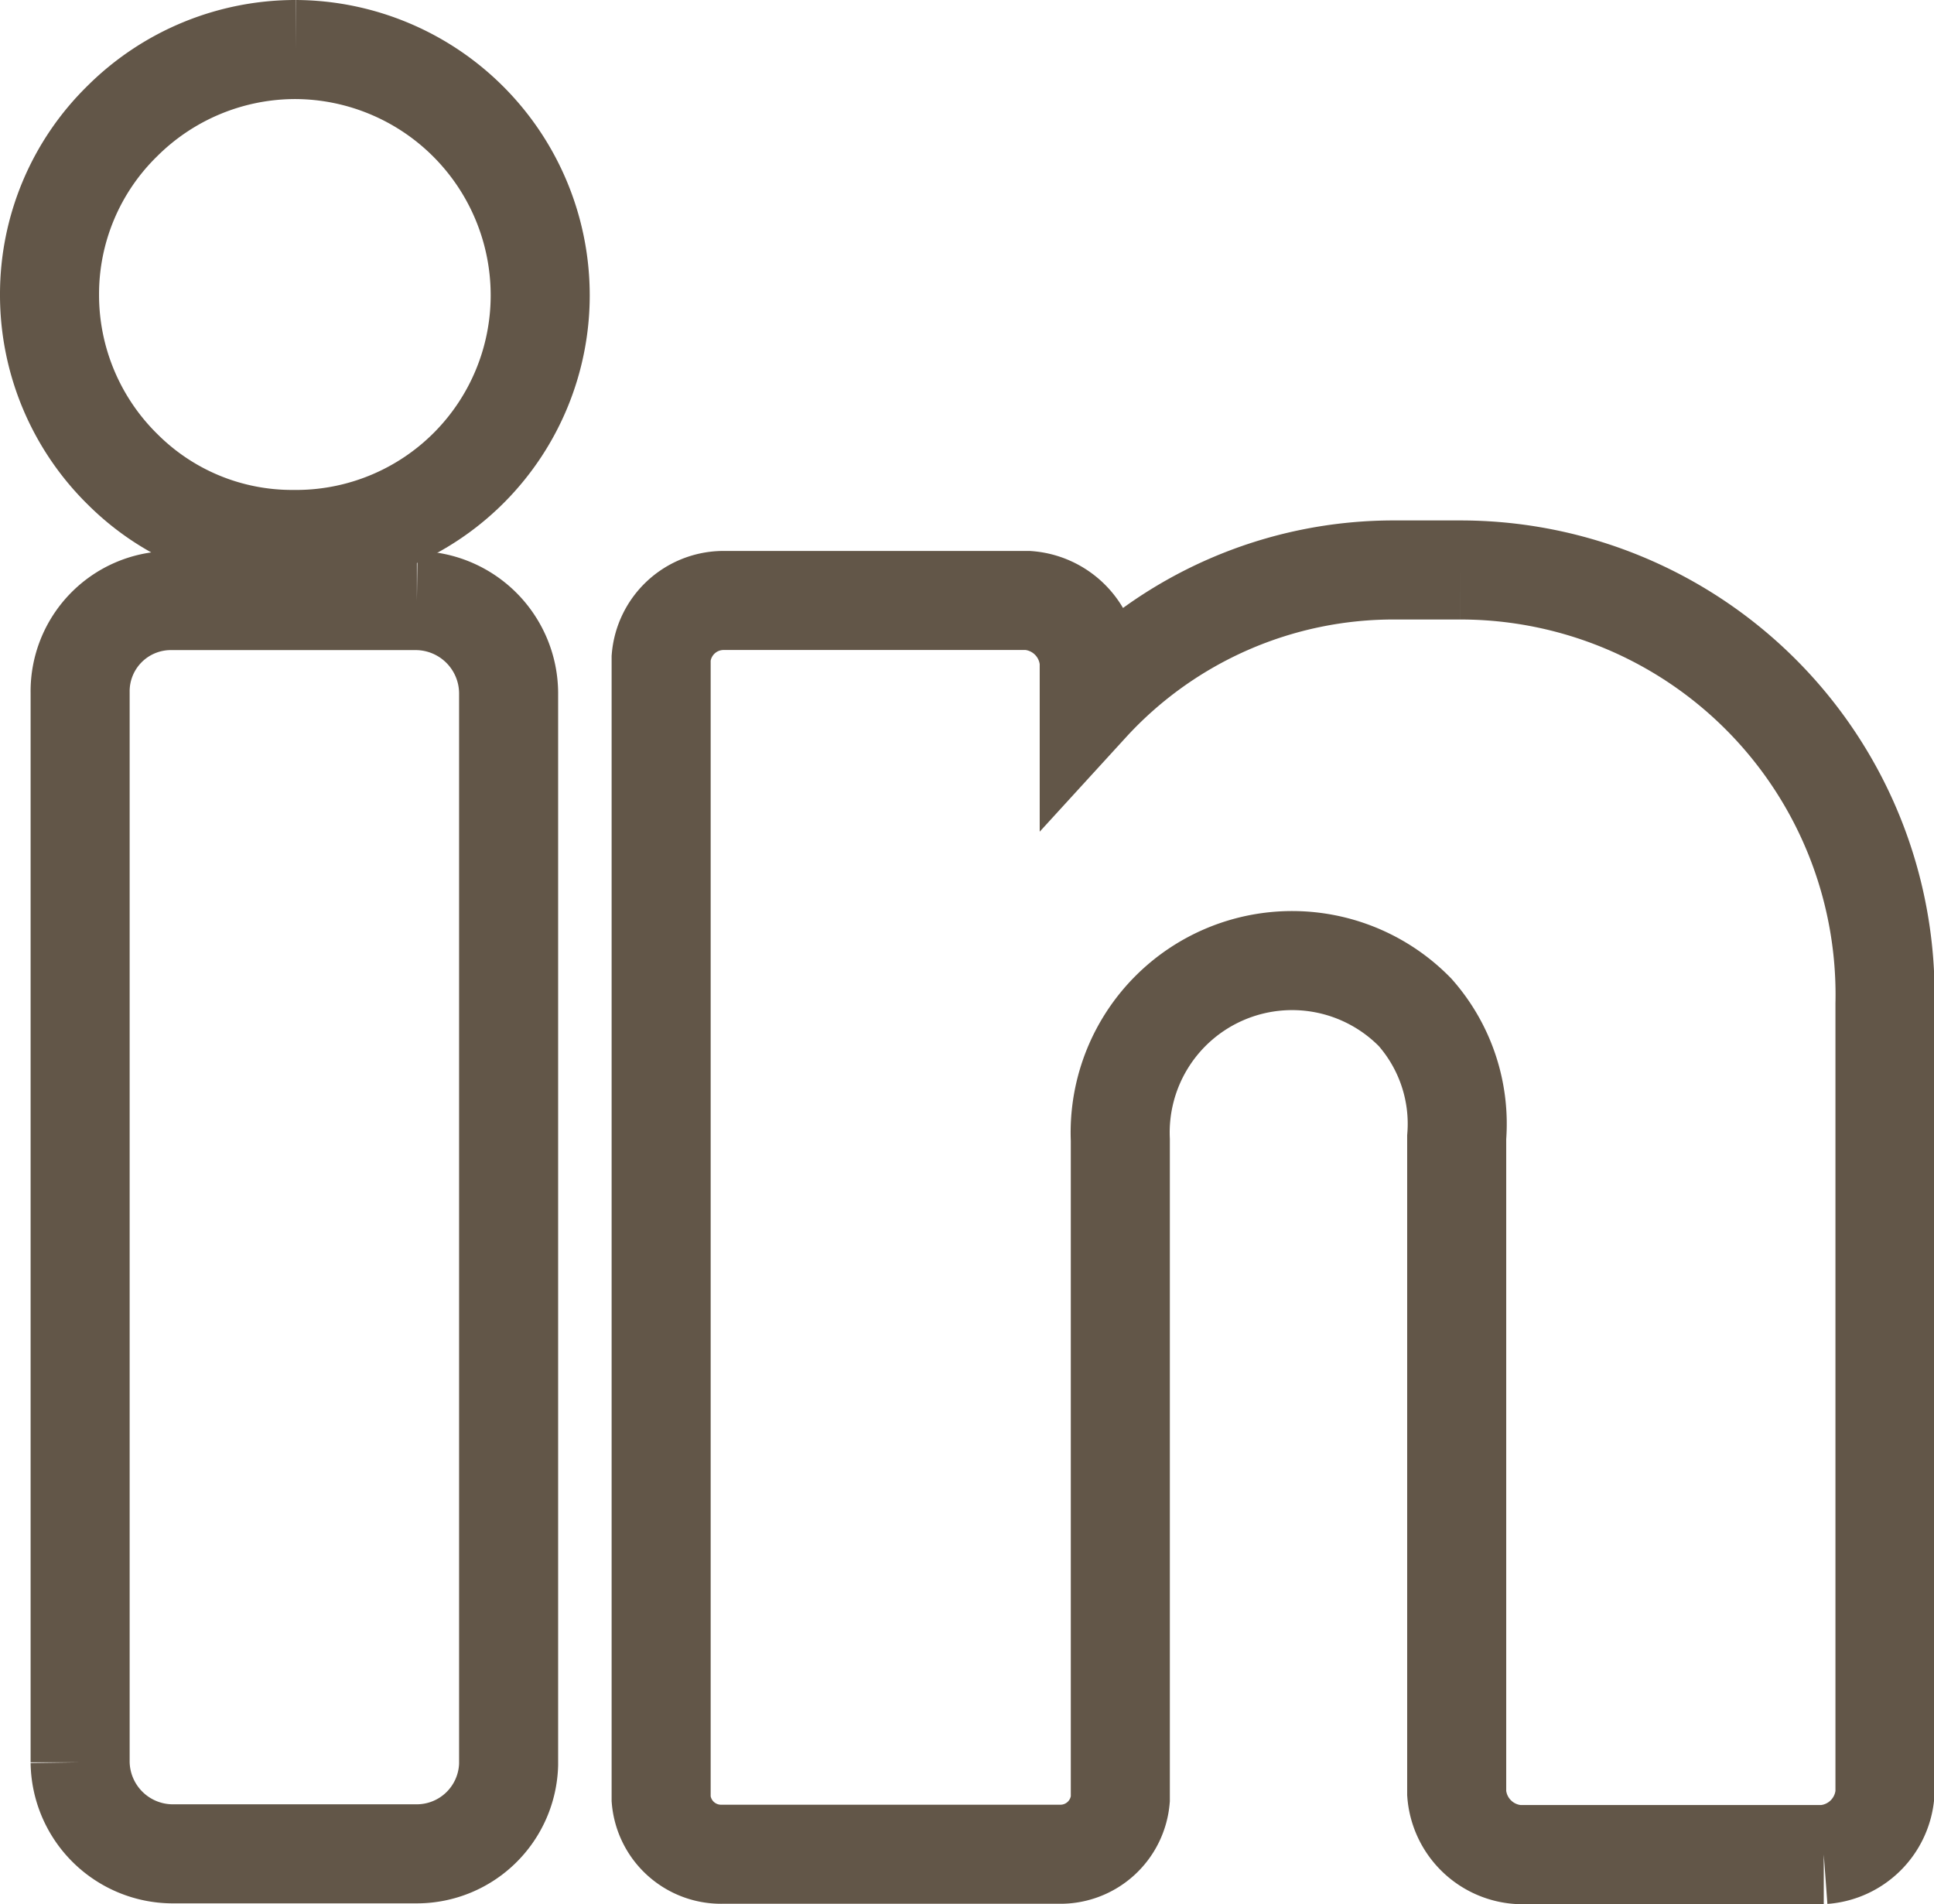 <svg xmlns="http://www.w3.org/2000/svg" width="19.526" height="19.222" viewBox="0 0 19.526 19.222">
  <g id="Gruppe_294" data-name="Gruppe 294" transform="translate(10.5 220.002)">
    <g id="Page-1" transform="translate(-10 -219.502)">
      <g id="Icons">
        <g id="_10--Linkedin--_social_-media_-communication_-solid_" data-name="10--Linkedin--(social,-media,-communication,-solid)" transform="translate(0 0)">
          <path id="Fill-7" d="M2.488.983h0a2.477,2.477,0,0,0-1.754.723A2.444,2.444,0,0,0,0,3.453,2.469,2.469,0,0,0,.746,5.229a2.419,2.419,0,0,0,1.72.7H2.52A2.465,2.465,0,0,0,4.954,3.462,2.481,2.481,0,0,0,2.488.983" transform="translate(0 -0.983)" fill="none" stroke="#625648" stroke-width="1" fill-rule="evenodd"/>
          <path id="Fill-9" d="M4.4,19H1.9a.916.916,0,0,0-.9.928v10.8a.937.937,0,0,0,.926.924H4.4a.928.928,0,0,0,.926-.9V19.926A.939.939,0,0,0,4.4,19" transform="translate(-0.691 -13.437)" fill="none" stroke="#625648" stroke-width="1" fill-rule="evenodd"/>
          <path id="Fill-11" d="M28.068,18h-.651a4.163,4.163,0,0,0-3.095,1.354v-.428a.669.669,0,0,0-.618-.618H20.618a.633.633,0,0,0-.618.58V30.409a.607.607,0,0,0,.618.556h3.4a.607.607,0,0,0,.618-.556V23.754a1.736,1.736,0,0,1,2.976-1.288,1.7,1.7,0,0,1,.42,1.261V30.35a.669.669,0,0,0,.618.618h3.088a.669.669,0,0,0,.618-.618V22.381A4.287,4.287,0,0,0,28.068,18" transform="translate(-13.825 -12.746)" fill="none" stroke="#625648" stroke-width="1" fill-rule="evenodd"/>
        </g>
      </g>
    </g>
  </g>
</svg>
